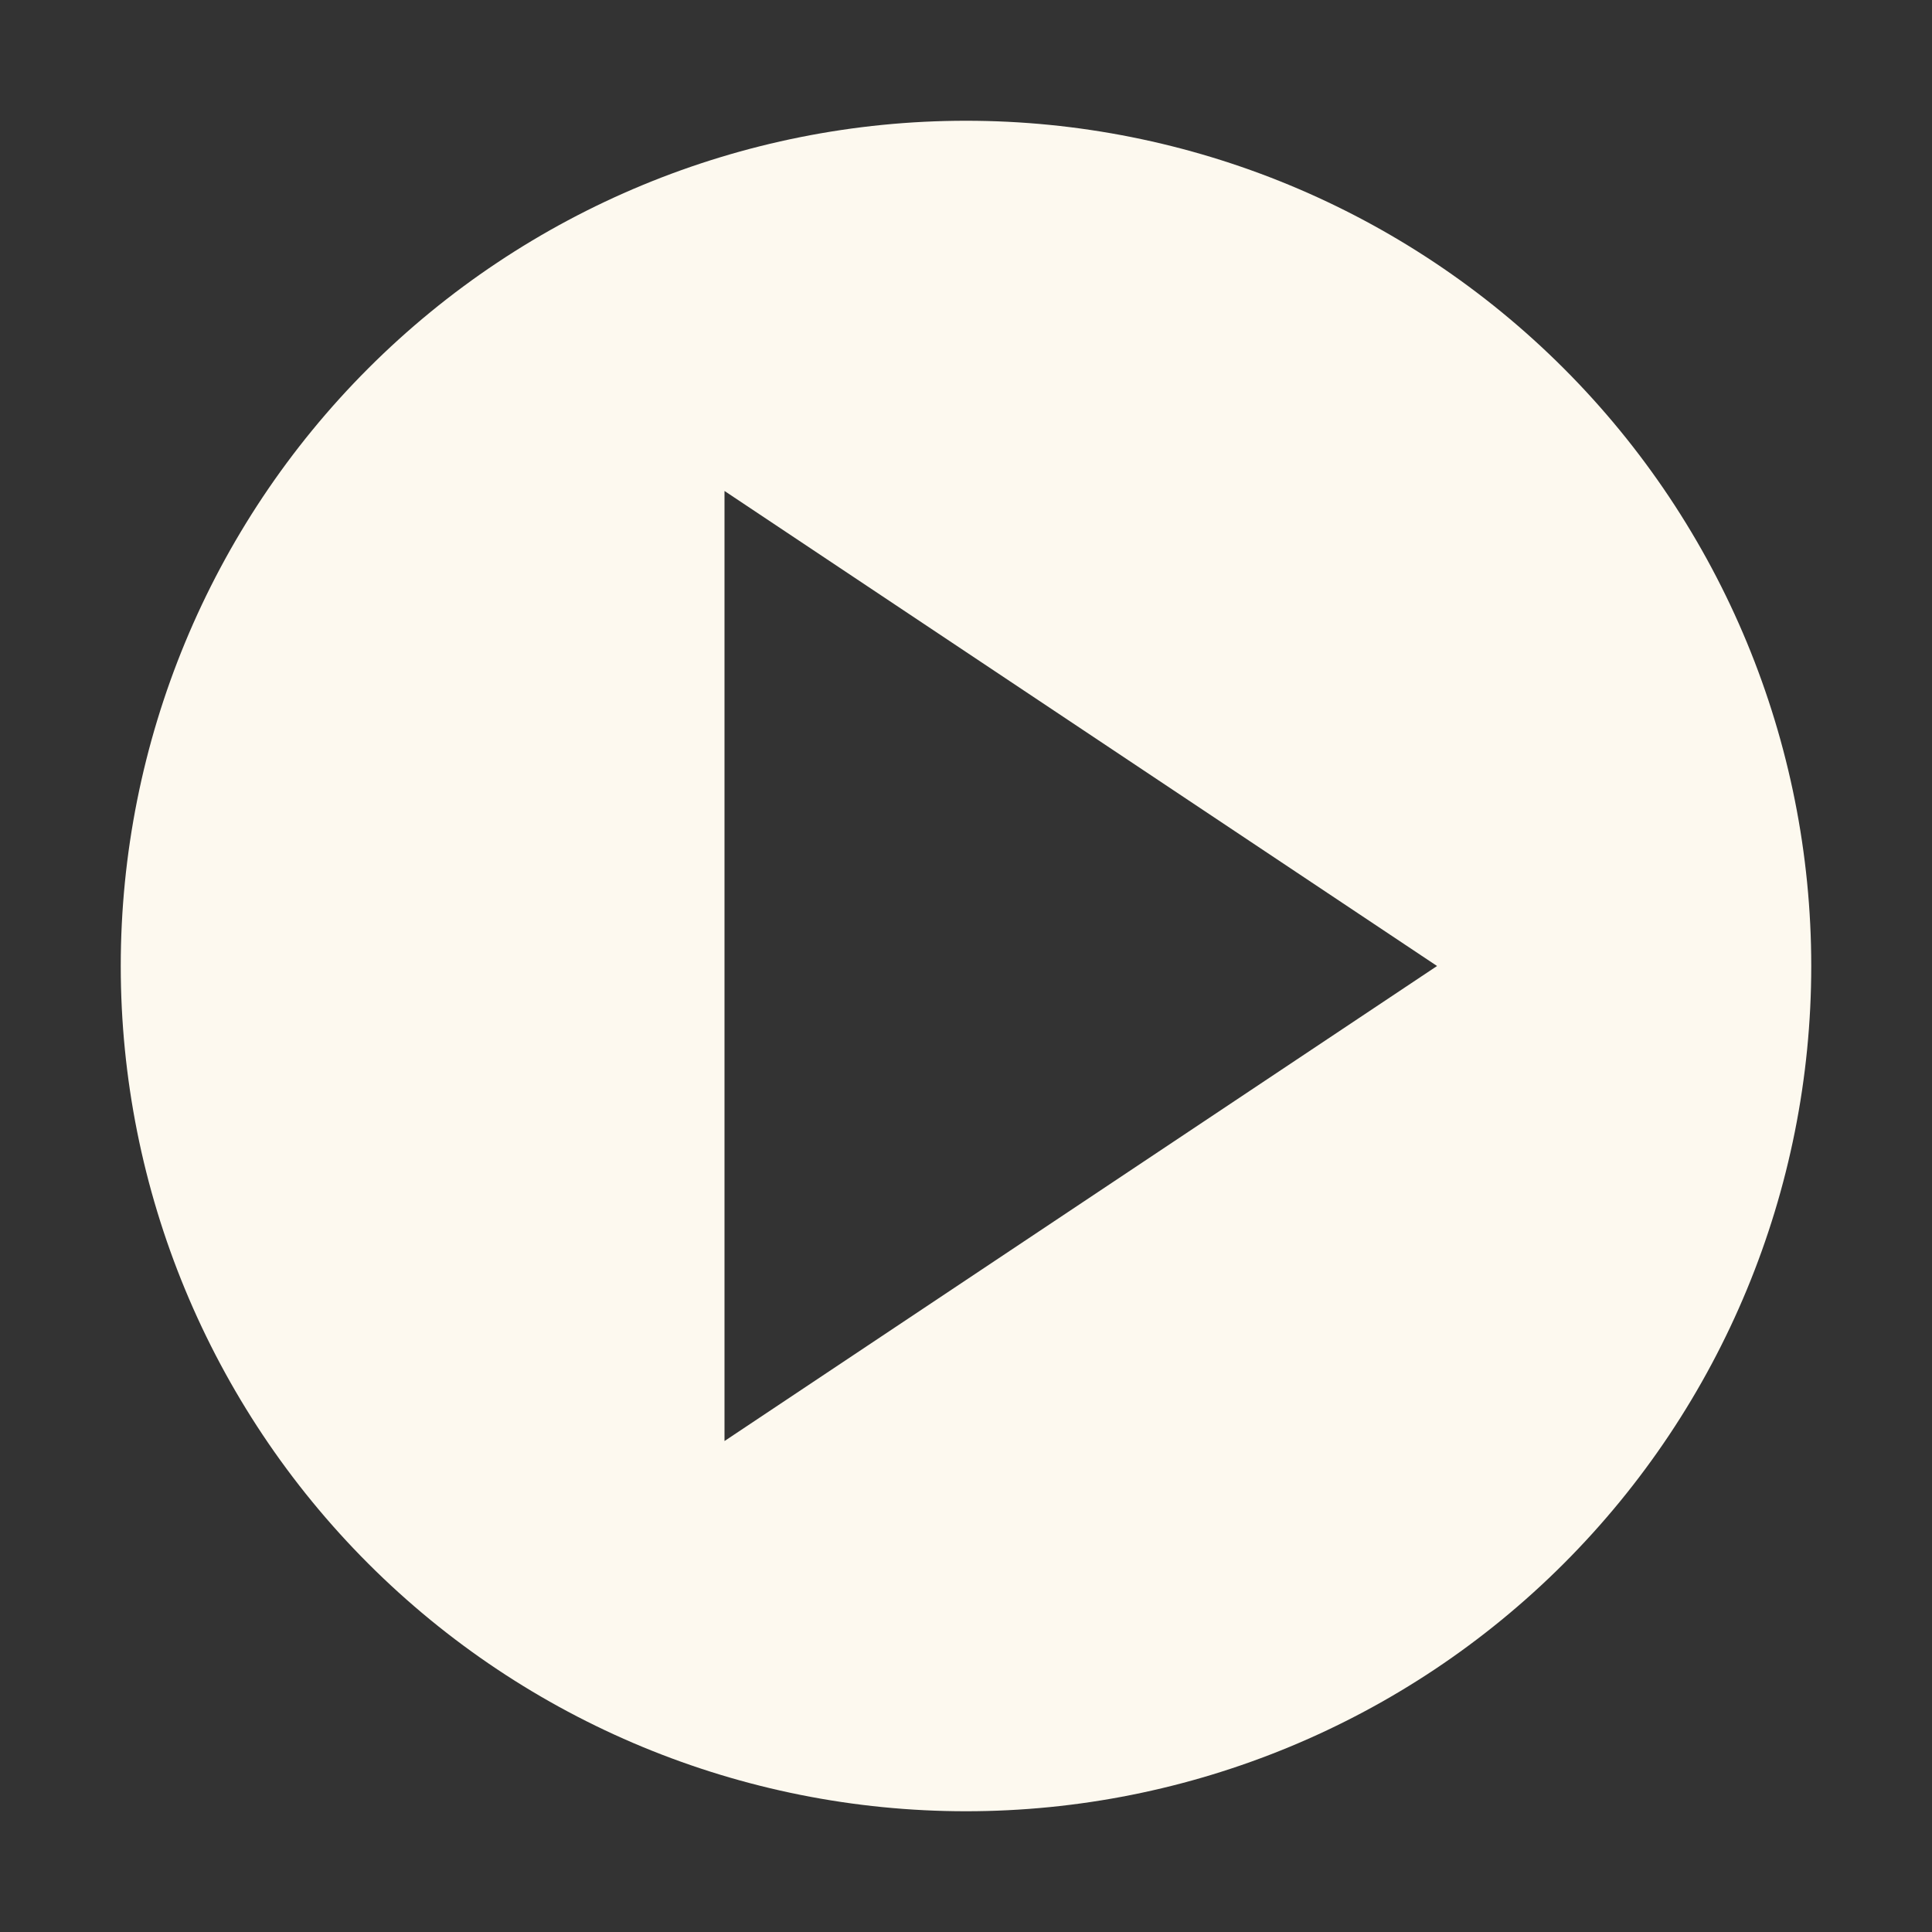 <svg xmlns="http://www.w3.org/2000/svg" width="90" height="90" viewBox="0 0 90 90" fill="none"><rect x="0" y="0" width="90" height="90" fill="#333333" stroke="none"/><path fill-rule="evenodd" clip-rule="evenodd" d="M45 5.625C34.557 5.625 24.542 9.773 17.158 17.158C9.773 24.542 5.625 34.557 5.625 45C5.625 55.443 9.773 65.458 17.158 72.842C24.542 80.227 34.557 84.375 45 84.375C55.443 84.375 65.458 80.227 72.842 72.842C80.227 65.458 84.375 55.443 84.375 45C84.375 34.557 80.227 24.542 72.842 17.158C65.458 9.773 55.443 5.625 45 5.625ZM66.943 45L33.75 22.871V67.129L66.943 45Z" fill="#FDF9EF"></path></svg>